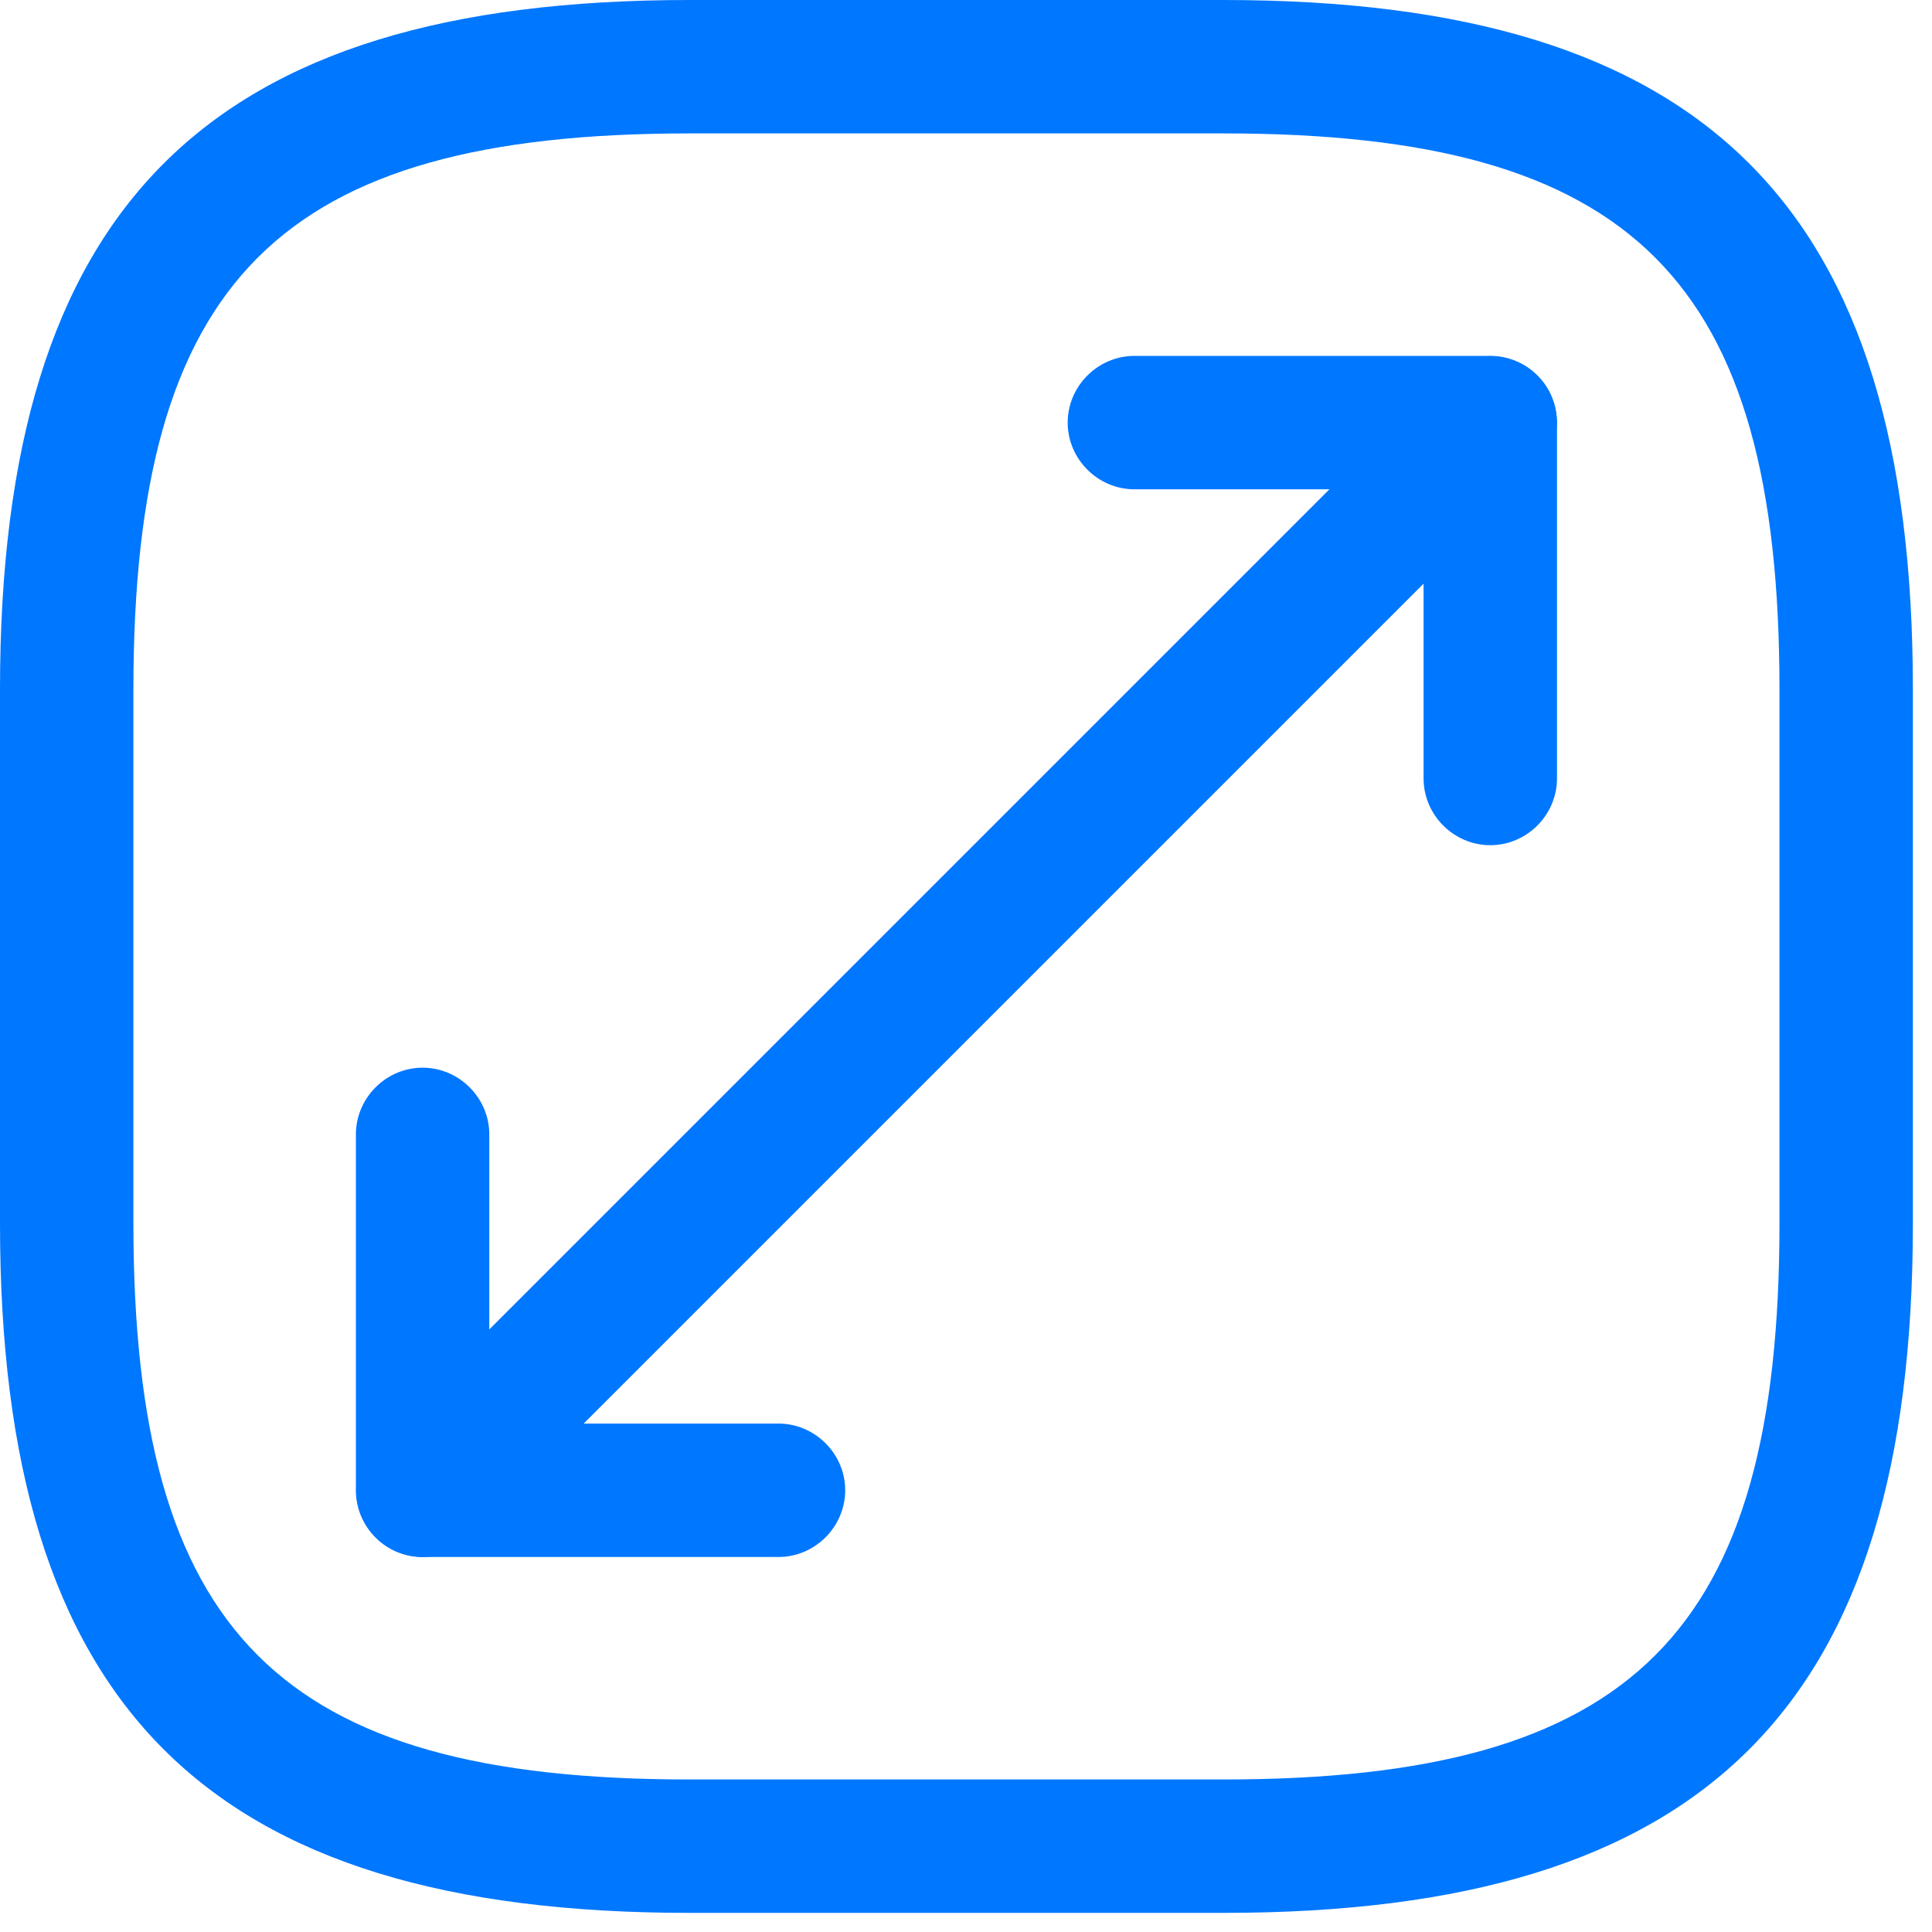 <svg width="19" height="19" viewBox="0 0 19 19" fill="none" xmlns="http://www.w3.org/2000/svg">
<path d="M12.031 18.812H6.781C2.03 18.812 0 16.782 0 12.031V6.781C0 2.03 2.03 0 6.781 0H12.031C16.782 0 18.812 2.03 18.812 6.781V12.031C18.812 16.782 16.782 18.812 12.031 18.812ZM6.781 1.312C2.748 1.312 1.312 2.748 1.312 6.781V12.031C1.312 16.065 2.748 17.5 6.781 17.5H12.031C16.065 17.5 17.5 16.065 17.5 12.031V6.781C17.5 2.748 16.065 1.312 12.031 1.312H6.781Z" fill="#0077FF"/>
<path d="M4.156 15.312C3.99 15.312 3.824 15.251 3.693 15.12C3.439 14.866 3.439 14.446 3.693 14.193L14.193 3.693C14.446 3.439 14.866 3.439 15.12 3.693C15.374 3.946 15.374 4.366 15.12 4.62L4.62 15.12C4.489 15.251 4.323 15.312 4.156 15.312Z" fill="#0077FF"/>
<path d="M14.656 8.312C14.297 8.312 14 8.015 14 7.656V4.812H11.156C10.797 4.812 10.5 4.515 10.5 4.156C10.5 3.797 10.797 3.5 11.156 3.5H14.656C15.015 3.5 15.312 3.797 15.312 4.156V7.656C15.312 8.015 15.015 8.312 14.656 8.312Z" fill="#0077FF"/>
<path d="M7.656 15.312H4.156C3.797 15.312 3.5 15.015 3.5 14.656V11.156C3.5 10.797 3.797 10.5 4.156 10.5C4.515 10.5 4.812 10.797 4.812 11.156V14H7.656C8.015 14 8.312 14.297 8.312 14.656C8.312 15.015 8.015 15.312 7.656 15.312Z" fill="#0077FF"/>
</svg>

